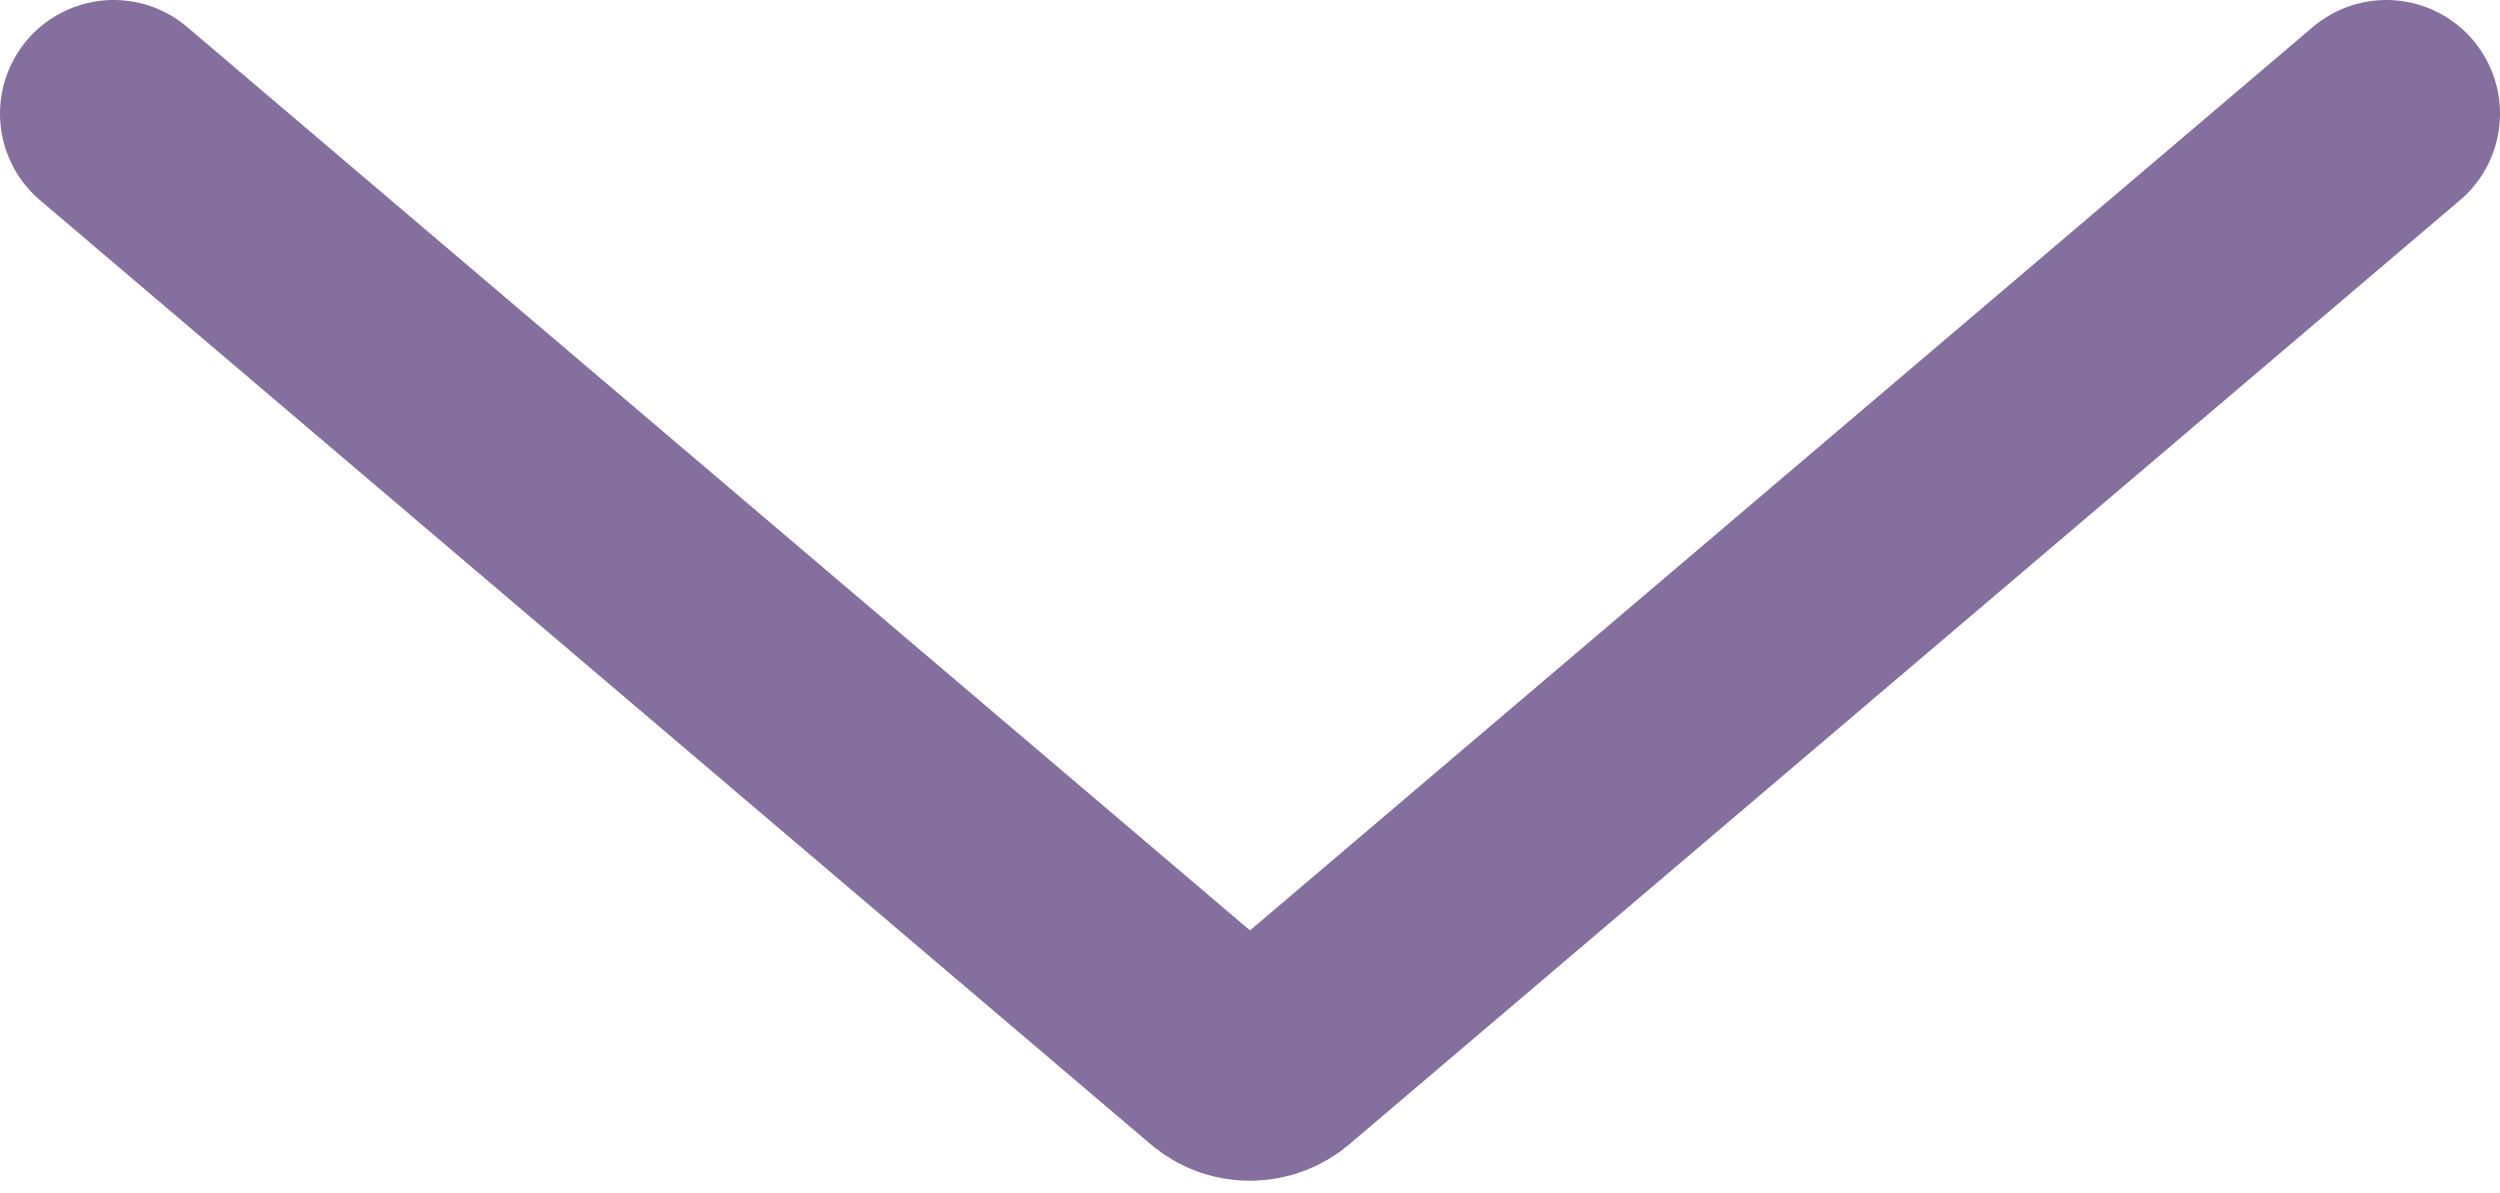 <svg width="44" height="21" viewBox="0 0 44 21" fill="none" xmlns="http://www.w3.org/2000/svg">
<path d="M2 2L21.547 18.615C21.808 18.837 22.192 18.837 22.453 18.615L42 2" stroke="#846F9F" stroke-width="4" stroke-linecap="round"/>
</svg>
